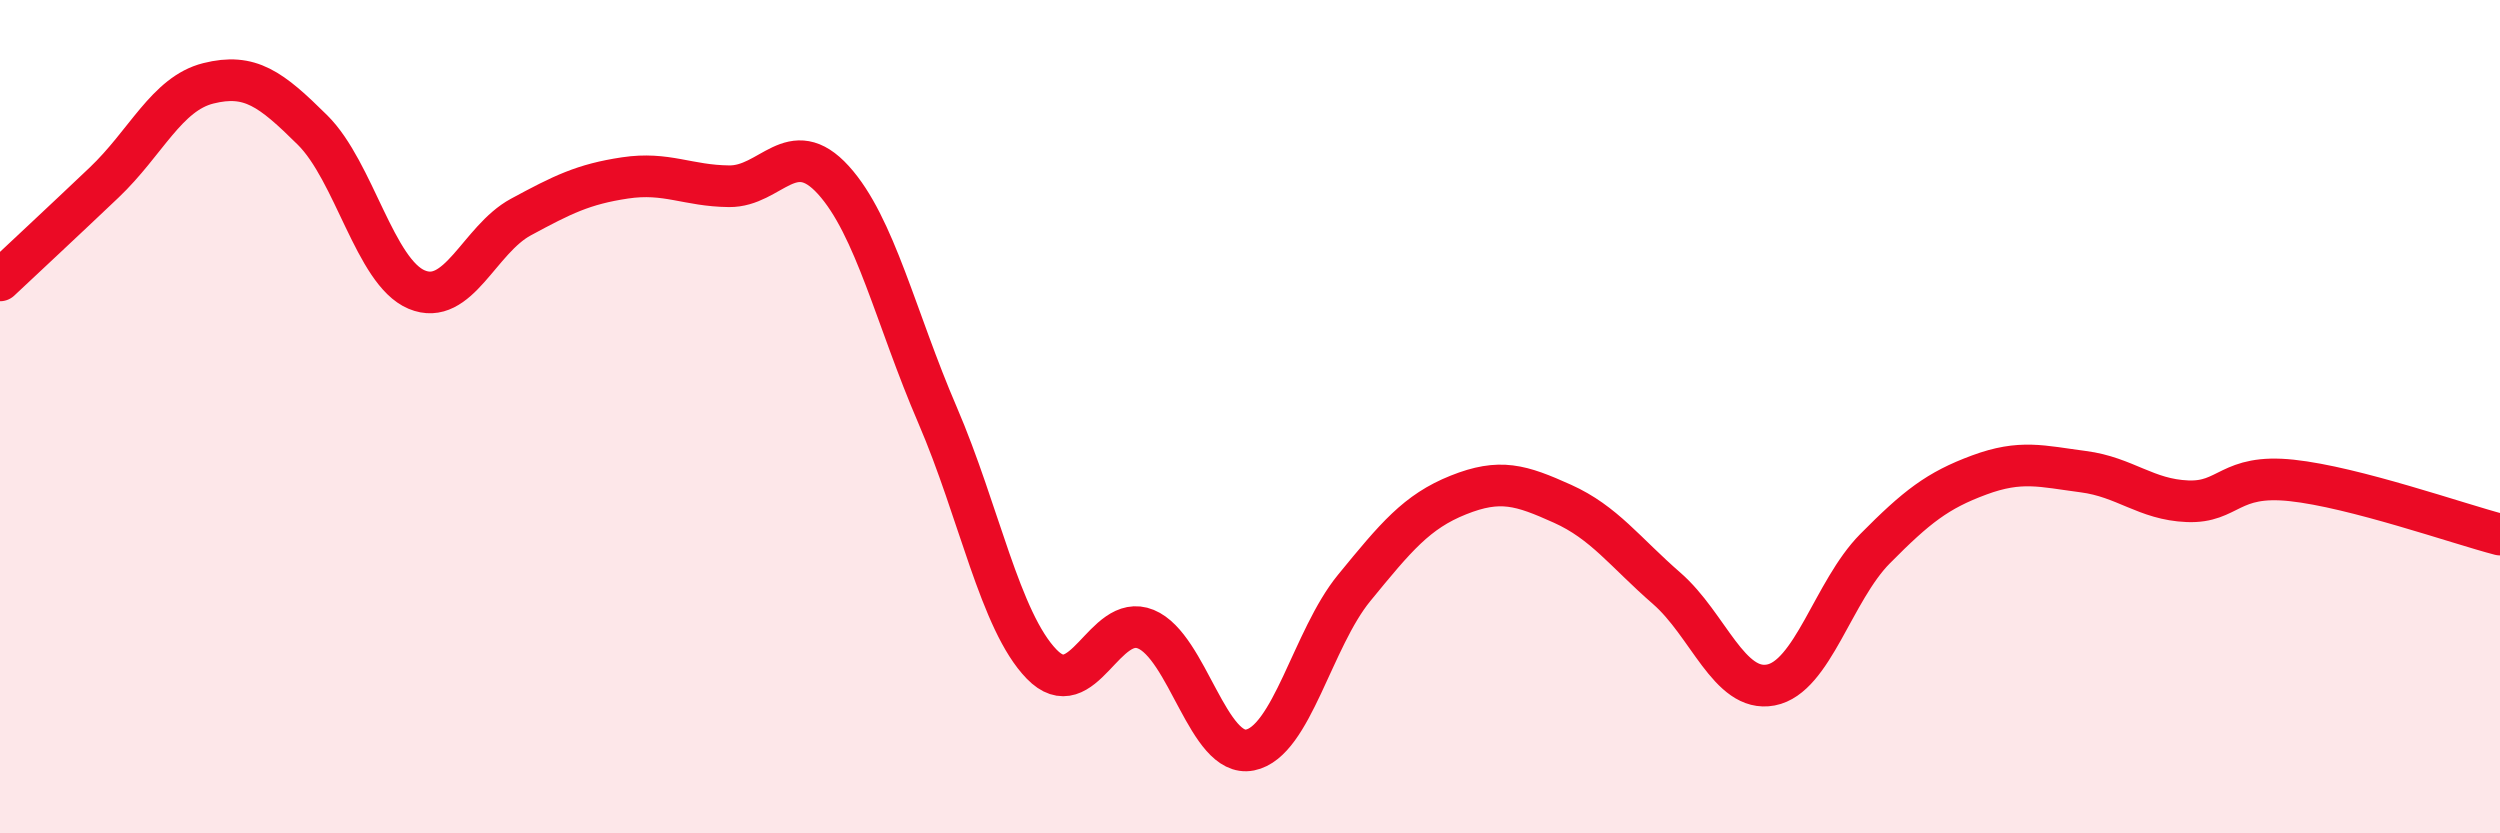 
    <svg width="60" height="20" viewBox="0 0 60 20" xmlns="http://www.w3.org/2000/svg">
      <path
        d="M 0,6.73 C 0.5,6.26 1.5,5.33 2.5,4.38 C 3.5,3.43 4,2.25 5,2 C 6,1.75 6.5,2.13 7.5,3.12 C 8.5,4.11 9,6.53 10,6.95 C 11,7.37 11.5,5.75 12.5,5.21 C 13.5,4.67 14,4.42 15,4.27 C 16,4.12 16.5,4.46 17.5,4.47 C 18.5,4.48 19,3.22 20,4.32 C 21,5.42 21.5,7.64 22.5,9.96 C 23.5,12.28 24,14.91 25,15.94 C 26,16.97 26.5,14.69 27.5,15.1 C 28.5,15.51 29,18.2 30,18 C 31,17.8 31.5,15.33 32.5,14.11 C 33.5,12.89 34,12.28 35,11.88 C 36,11.48 36.5,11.64 37.5,12.09 C 38.5,12.54 39,13.25 40,14.12 C 41,14.99 41.5,16.63 42.5,16.44 C 43.5,16.25 44,14.18 45,13.17 C 46,12.16 46.5,11.77 47.5,11.4 C 48.5,11.03 49,11.19 50,11.32 C 51,11.45 51.5,11.99 52.5,12.03 C 53.5,12.07 53.5,11.37 55,11.53 C 56.5,11.69 59,12.57 60,12.83L60 20L0 20Z"
        fill="#EB0A25"
        opacity="0.1"
        stroke-linecap="round"
        stroke-linejoin="round"
      />
      <path
        d="M 0,6.73 C 0.5,6.26 1.5,5.33 2.5,4.38 C 3.5,3.43 4,2.25 5,2 C 6,1.75 6.5,2.13 7.5,3.12 C 8.5,4.11 9,6.53 10,6.95 C 11,7.37 11.5,5.75 12.5,5.21 C 13.5,4.67 14,4.42 15,4.27 C 16,4.12 16.5,4.46 17.5,4.47 C 18.5,4.48 19,3.22 20,4.32 C 21,5.42 21.5,7.64 22.5,9.96 C 23.5,12.28 24,14.91 25,15.94 C 26,16.97 26.5,14.69 27.5,15.1 C 28.5,15.51 29,18.2 30,18 C 31,17.8 31.5,15.33 32.5,14.11 C 33.5,12.89 34,12.28 35,11.88 C 36,11.48 36.5,11.64 37.5,12.09 C 38.5,12.54 39,13.25 40,14.12 C 41,14.99 41.5,16.63 42.5,16.44 C 43.5,16.25 44,14.18 45,13.17 C 46,12.16 46.5,11.77 47.5,11.4 C 48.5,11.03 49,11.19 50,11.32 C 51,11.45 51.5,11.99 52.5,12.03 C 53.5,12.07 53.5,11.37 55,11.53 C 56.5,11.69 59,12.57 60,12.83"
        stroke="#EB0A25"
        stroke-width="1"
        fill="none"
        stroke-linecap="round"
        stroke-linejoin="round"
      />
    </svg>
  